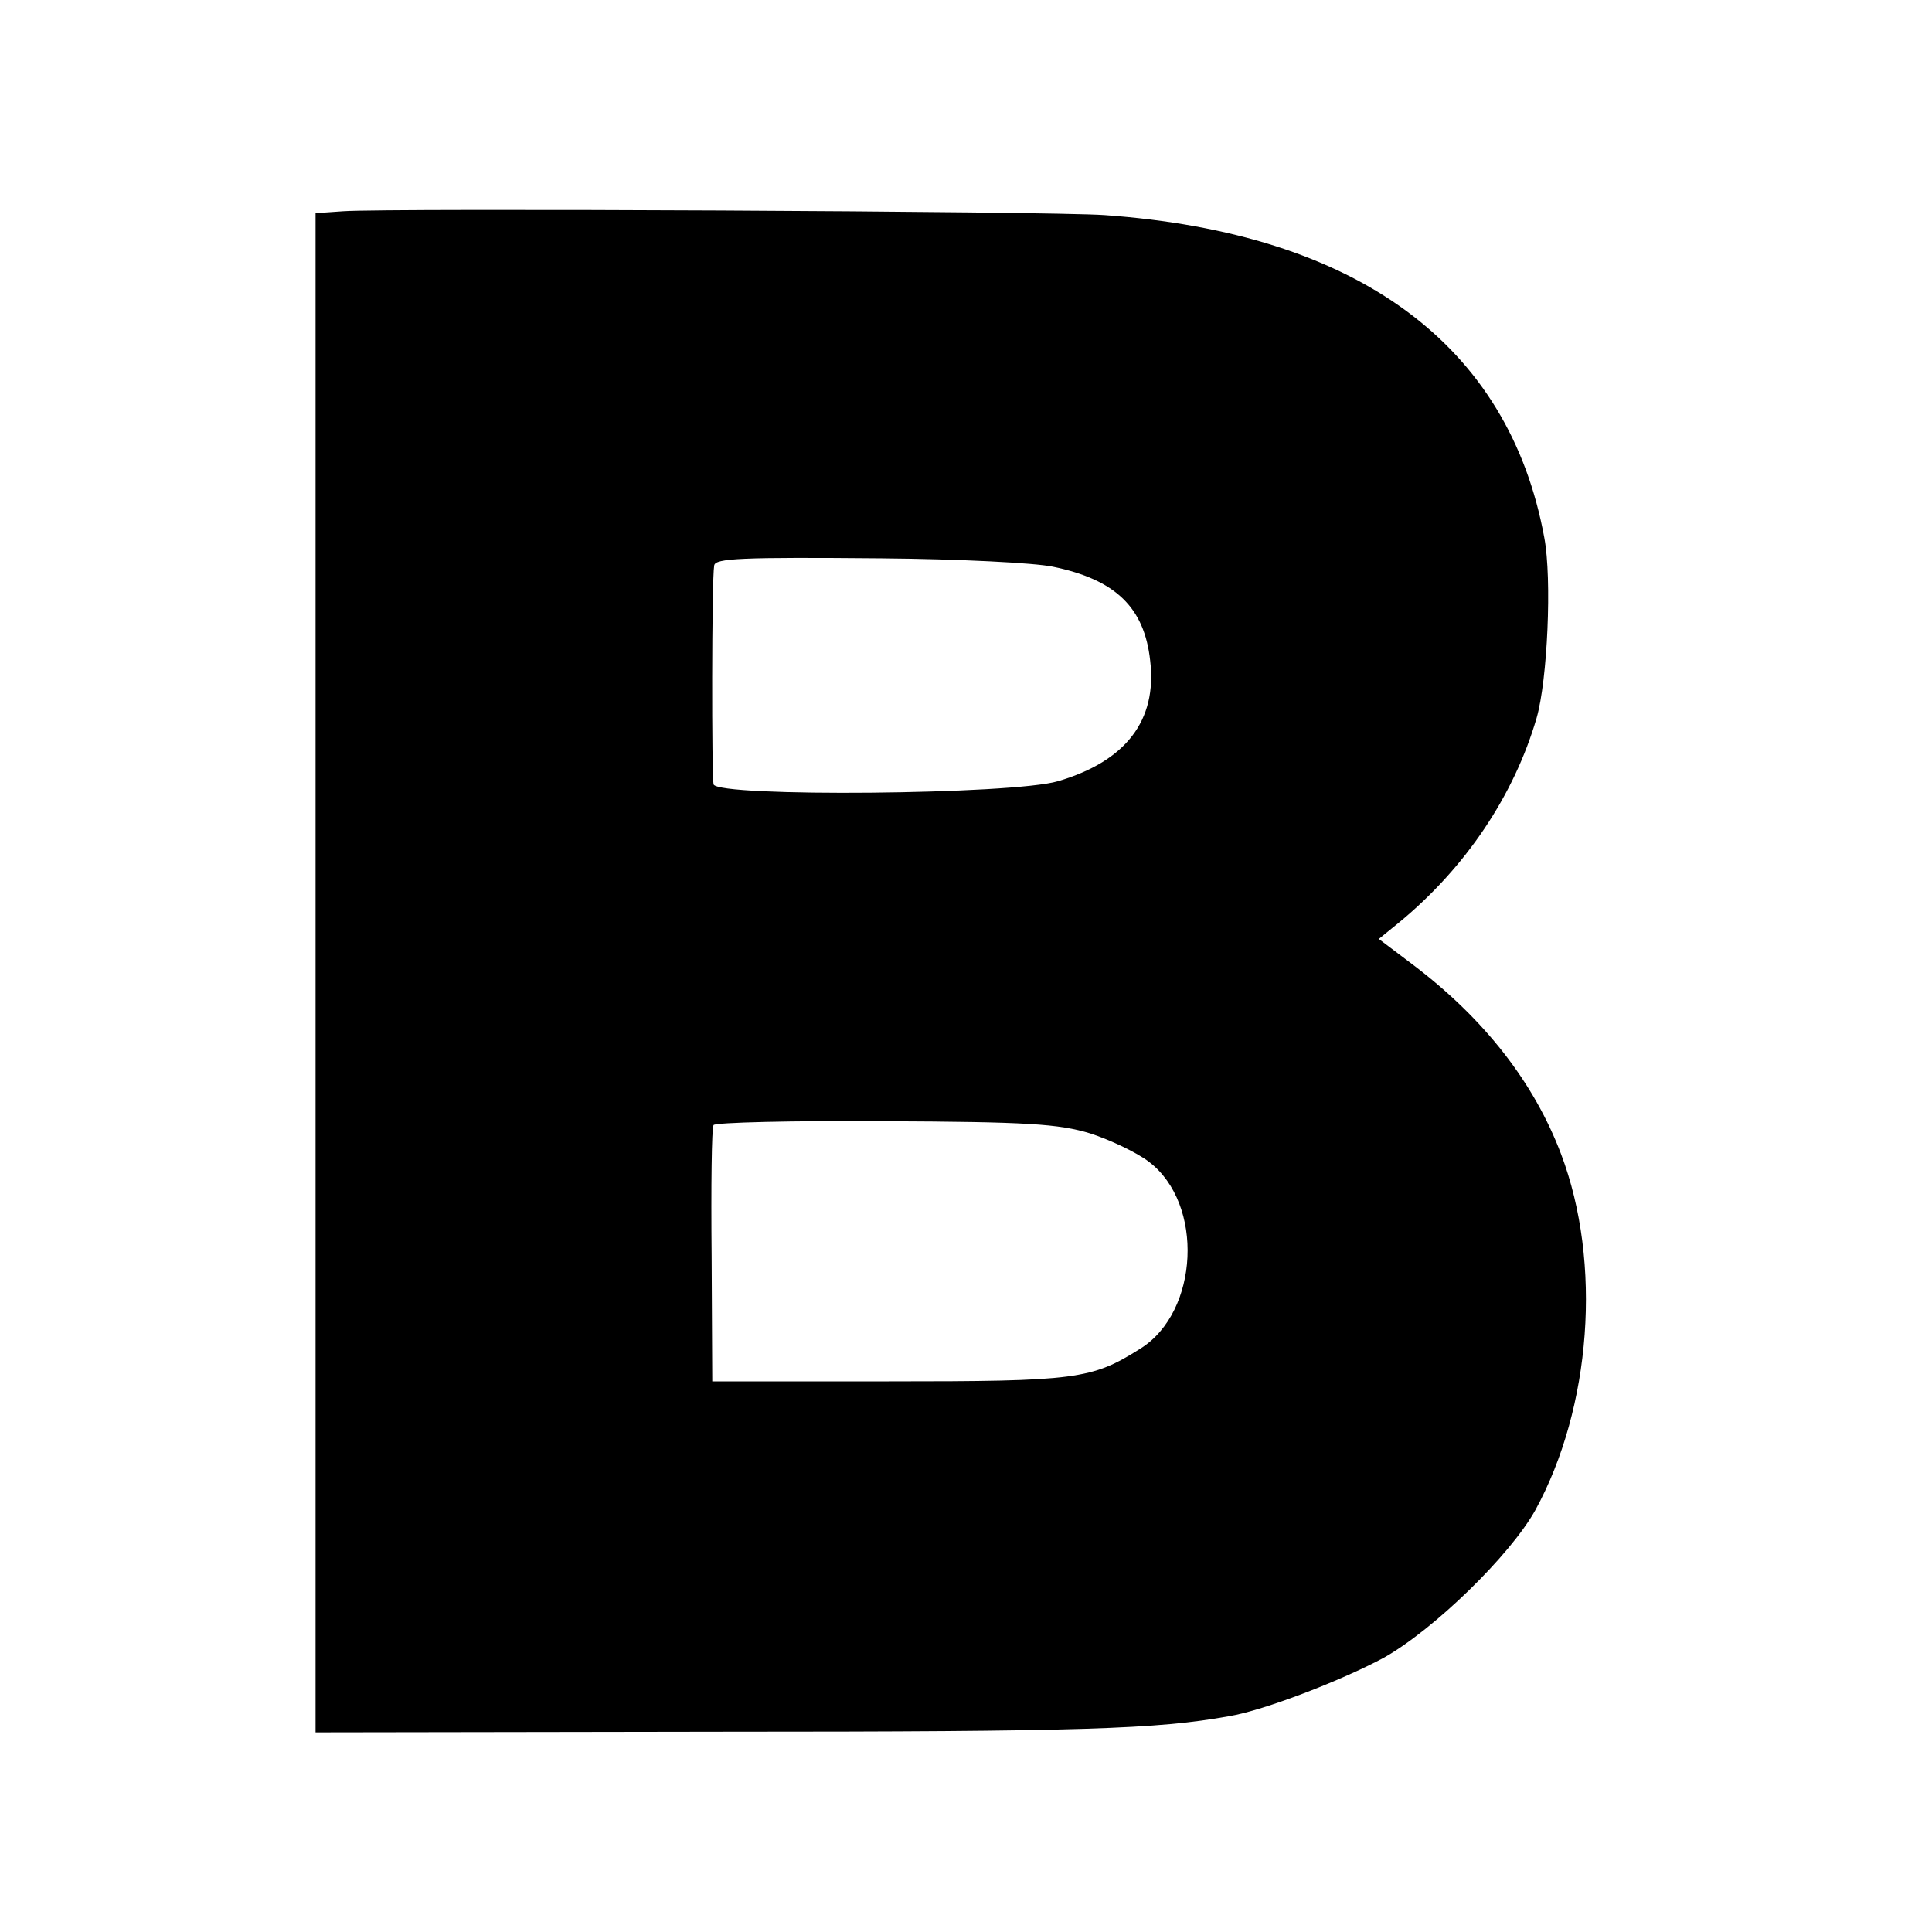<?xml version="1.0" standalone="no"?>
<!DOCTYPE svg PUBLIC "-//W3C//DTD SVG 20010904//EN"
 "http://www.w3.org/TR/2001/REC-SVG-20010904/DTD/svg10.dtd">
<svg version="1.0" xmlns="http://www.w3.org/2000/svg"
 width="300pt" height="300pt" viewBox="0 0 300 300"
 preserveAspectRatio="xMidYMid meet">
<g transform="translate(0,300) scale(0.1,-0.1)"
fill="#000000" stroke="none">
<path d="M533 2672 l-43 -3 0 -1180 0 -1179 633 1 c560 0 674 4 785 24 55 9
176 56 241 91 78 44 196 159 235 229 87 159 104 384 40 553 -42 111 -119 210
-230 294 l-53 40 32 26 c103 85 178 197 213 317 17 59 24 216 12 280 -55 300
-290 473 -683 501 -84 6 -1109 11 -1182 6z m1102 -552 c97 -20 142 -63 151
-146 11 -93 -38 -156 -143 -187 -70 -21 -528 -25 -535 -5 -3 11 -3 318 1 340
2 11 40 13 261 11 118 -1 237 -7 265 -13z m58 -880 c31 -10 73 -30 91 -44 86
-65 78 -233 -13 -290 -76 -48 -99 -51 -391 -51 l-274 0 -1 195 c-1 107 0 199
3 203 2 4 121 7 265 6 221 -1 271 -4 320 -19z"/>
</g>
</svg>
